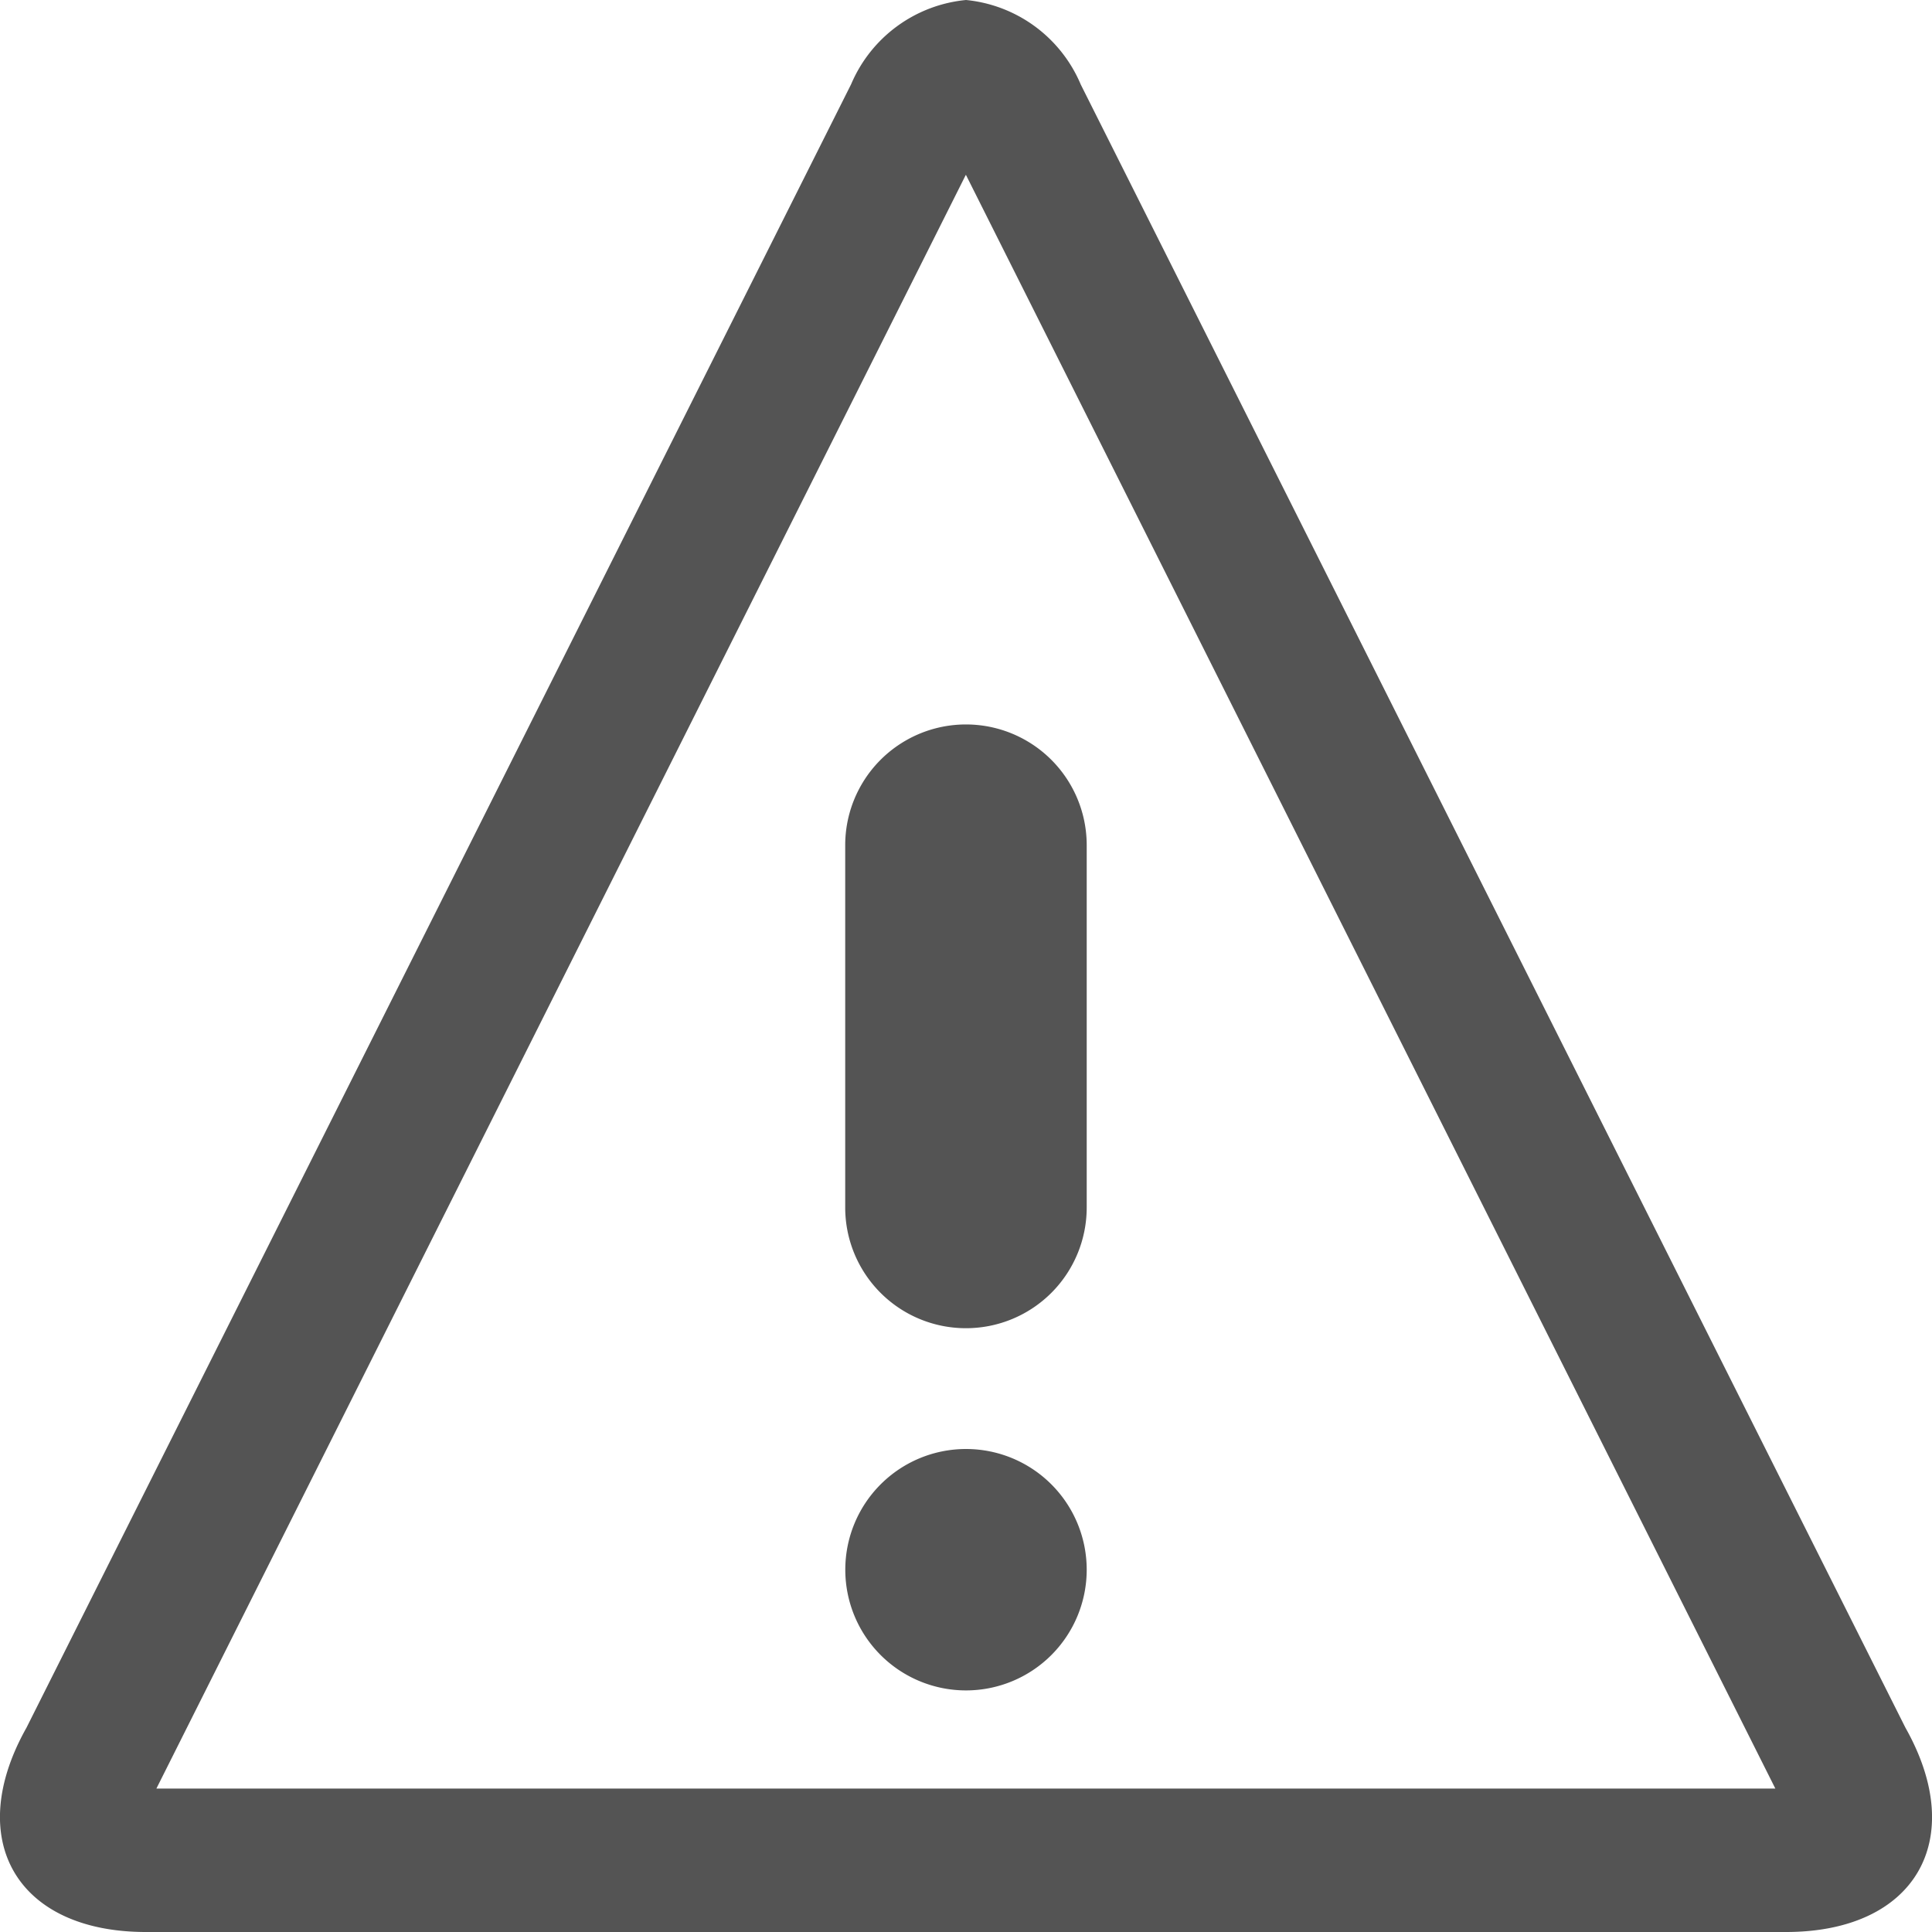 <svg xmlns="http://www.w3.org/2000/svg" width="22.2" height="22.2" viewBox="0 0 22.2 22.2">
  <path id="Icon_metro-warning" data-name="Icon metro-warning" d="M13.671,3.939l9.3,18.541H4.368l9.3-18.541Zm0-2.011a1.6,1.6,0,0,0-1.32.968L2.875,21.781c-.726,1.291-.108,2.347,1.372,2.347H23.094c1.481,0,2.1-1.056,1.372-2.347h0L14.99,2.9A1.6,1.6,0,0,0,13.671,1.928Zm1.387,18.037a1.387,1.387,0,1,1-1.387-1.387A1.387,1.387,0,0,1,15.058,19.965ZM13.671,17.19A1.387,1.387,0,0,1,12.283,15.8V11.64a1.387,1.387,0,1,1,2.775,0V15.8A1.387,1.387,0,0,1,13.671,17.19Z" transform="translate(-2.571 -1.928)" fill="#545454"/>
</svg>

